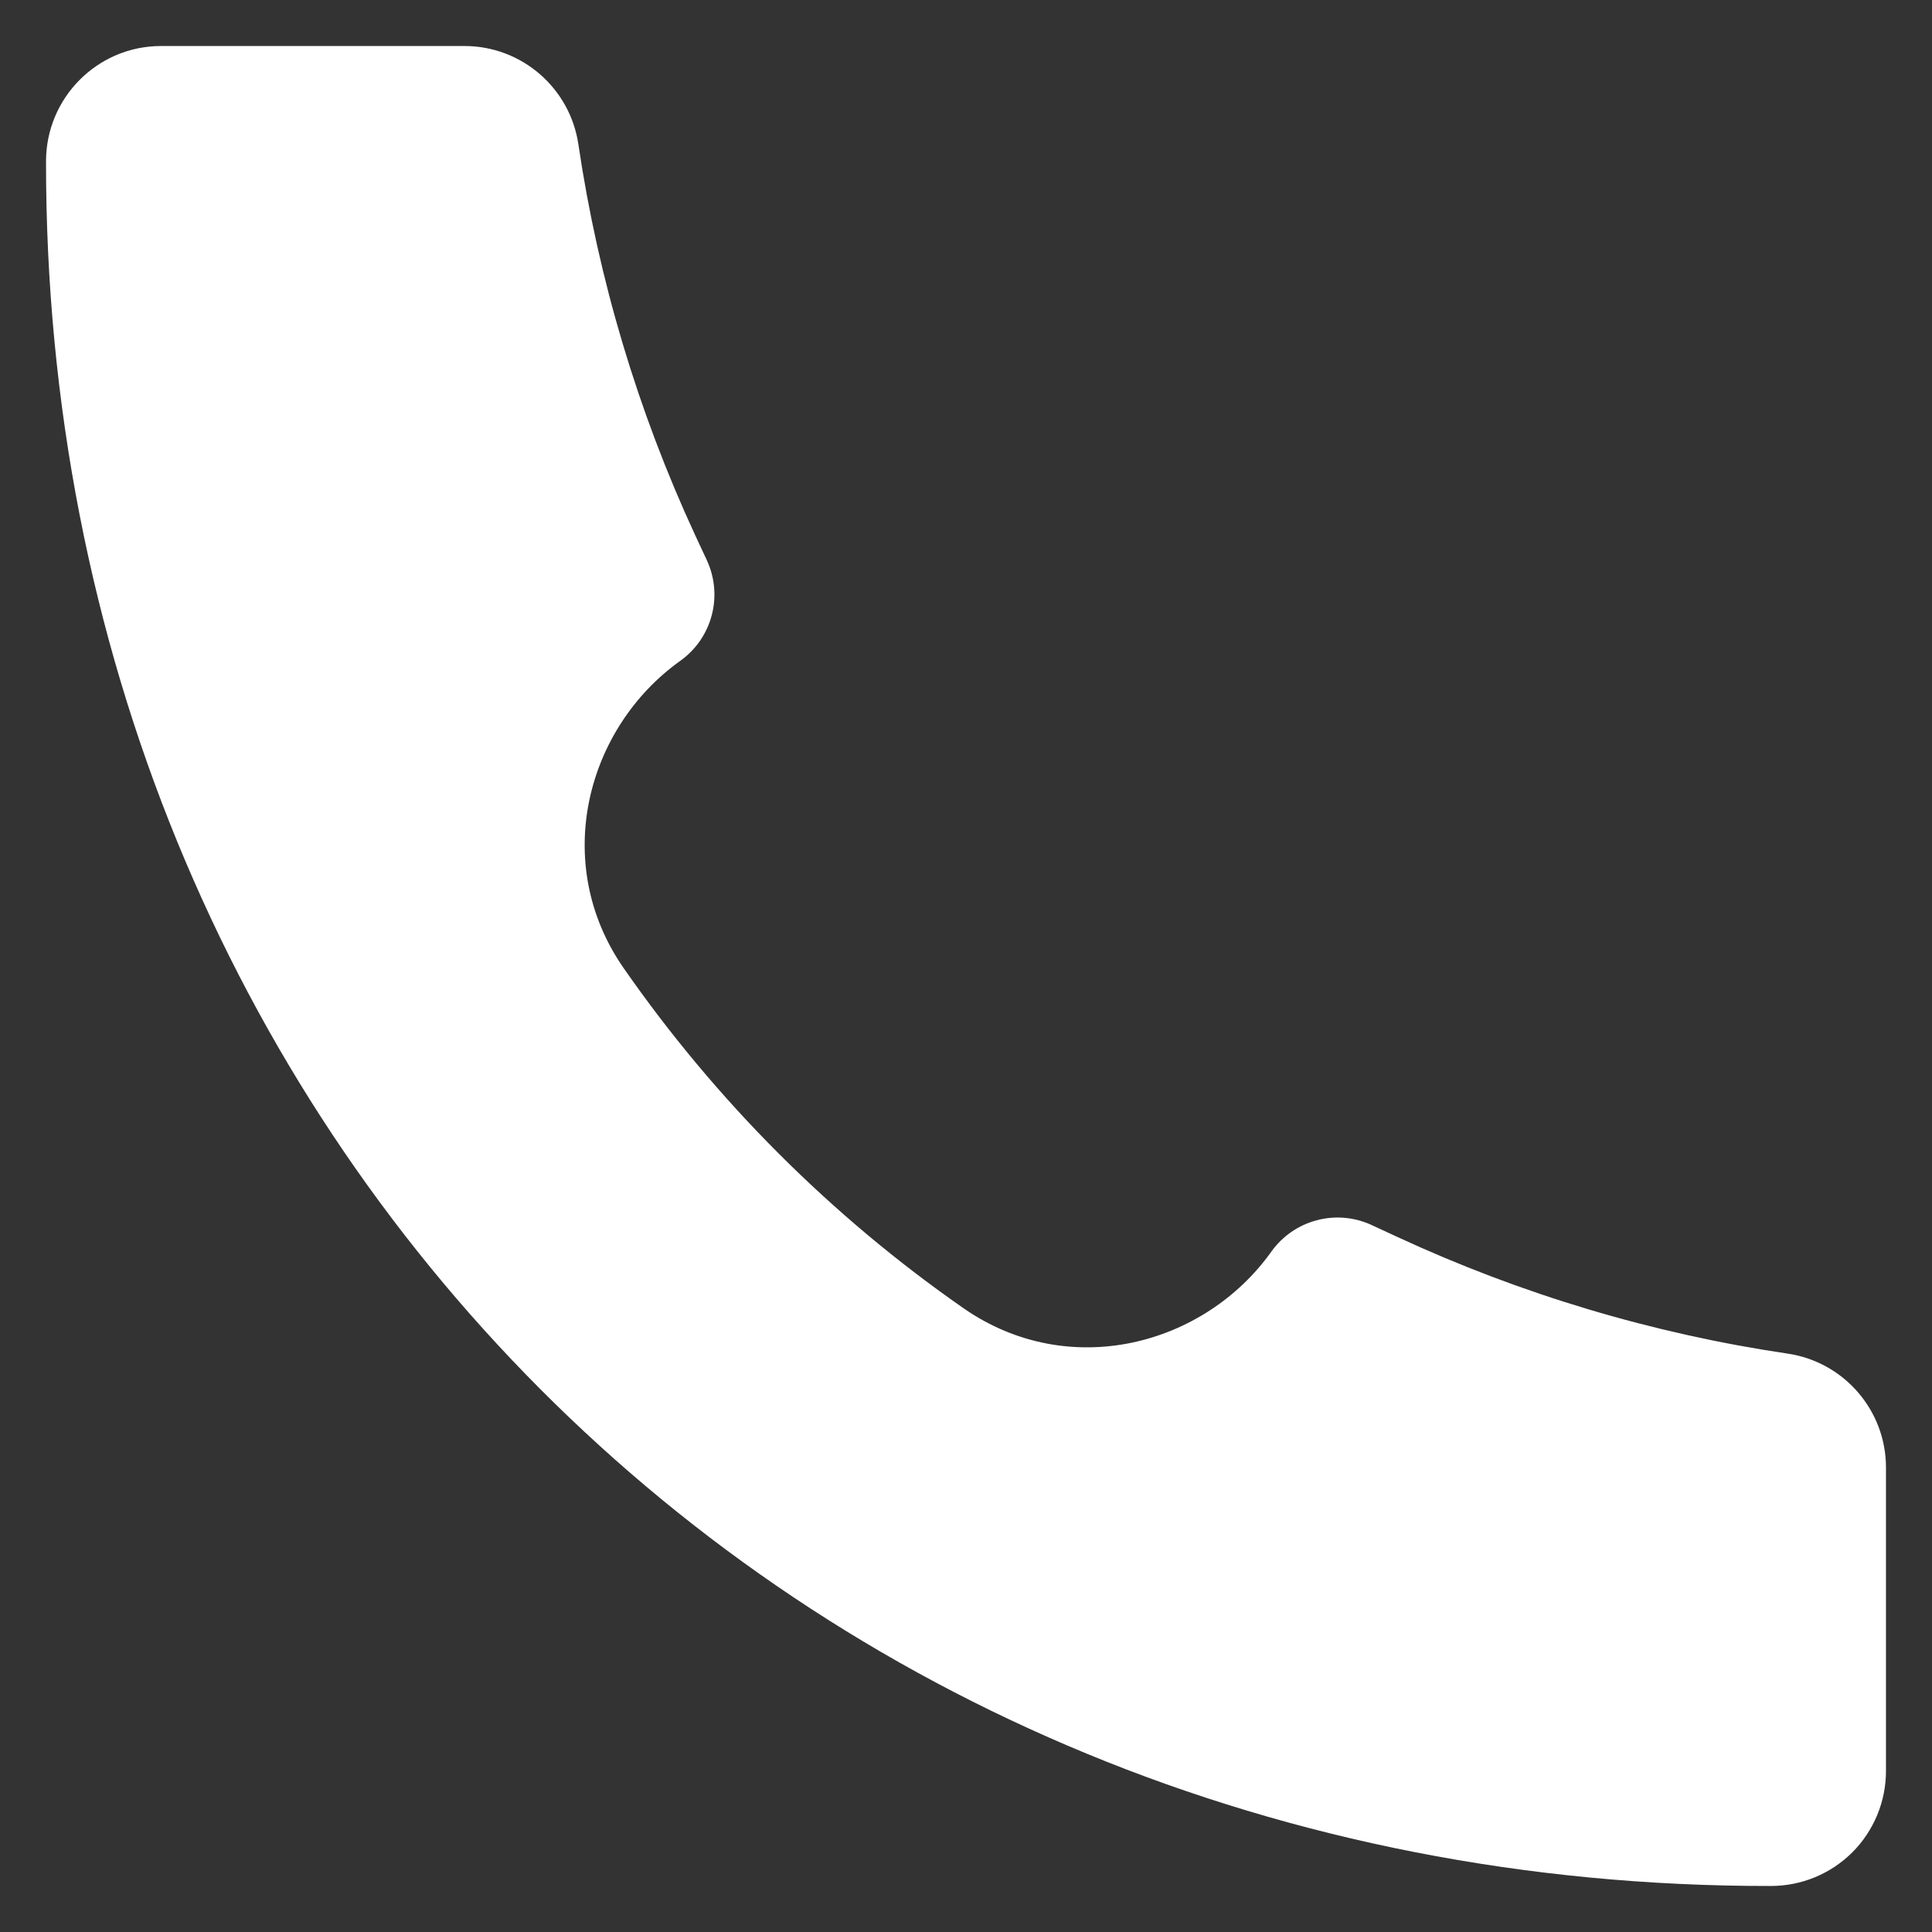 <svg width="28" height="28" viewBox="0 0 28 28" fill="none" xmlns="http://www.w3.org/2000/svg">
<rect x="0" y="0" width="28" height="28" fill="#333333" stroke="none"/>
<path d="M25.662 27.333C11.443 27.353 0.652 16.433 0.667 2.338C0.667 1.417 1.413 0.667 2.333 0.667H6.733C7.558 0.667 8.26 1.273 8.382 2.09C8.672 4.048 9.242 5.955 10.073 7.752L10.245 8.121C10.36 8.37 10.385 8.652 10.315 8.917C10.245 9.183 10.085 9.415 9.862 9.575C8.498 10.548 7.978 12.507 9.04 14.033C10.377 15.955 12.045 17.624 13.967 18.962C15.495 20.021 17.453 19.502 18.425 18.14C18.585 17.916 18.817 17.755 19.083 17.685C19.349 17.614 19.631 17.639 19.88 17.755L20.248 17.925C22.045 18.758 23.952 19.328 25.91 19.618C26.727 19.74 27.333 20.442 27.333 21.268V25.666C27.333 25.886 27.29 26.102 27.206 26.305C27.122 26.507 27 26.691 26.845 26.846C26.69 27 26.506 27.123 26.303 27.207C26.101 27.29 25.884 27.333 25.665 27.333H25.662Z" fill="white"/>
</svg>
